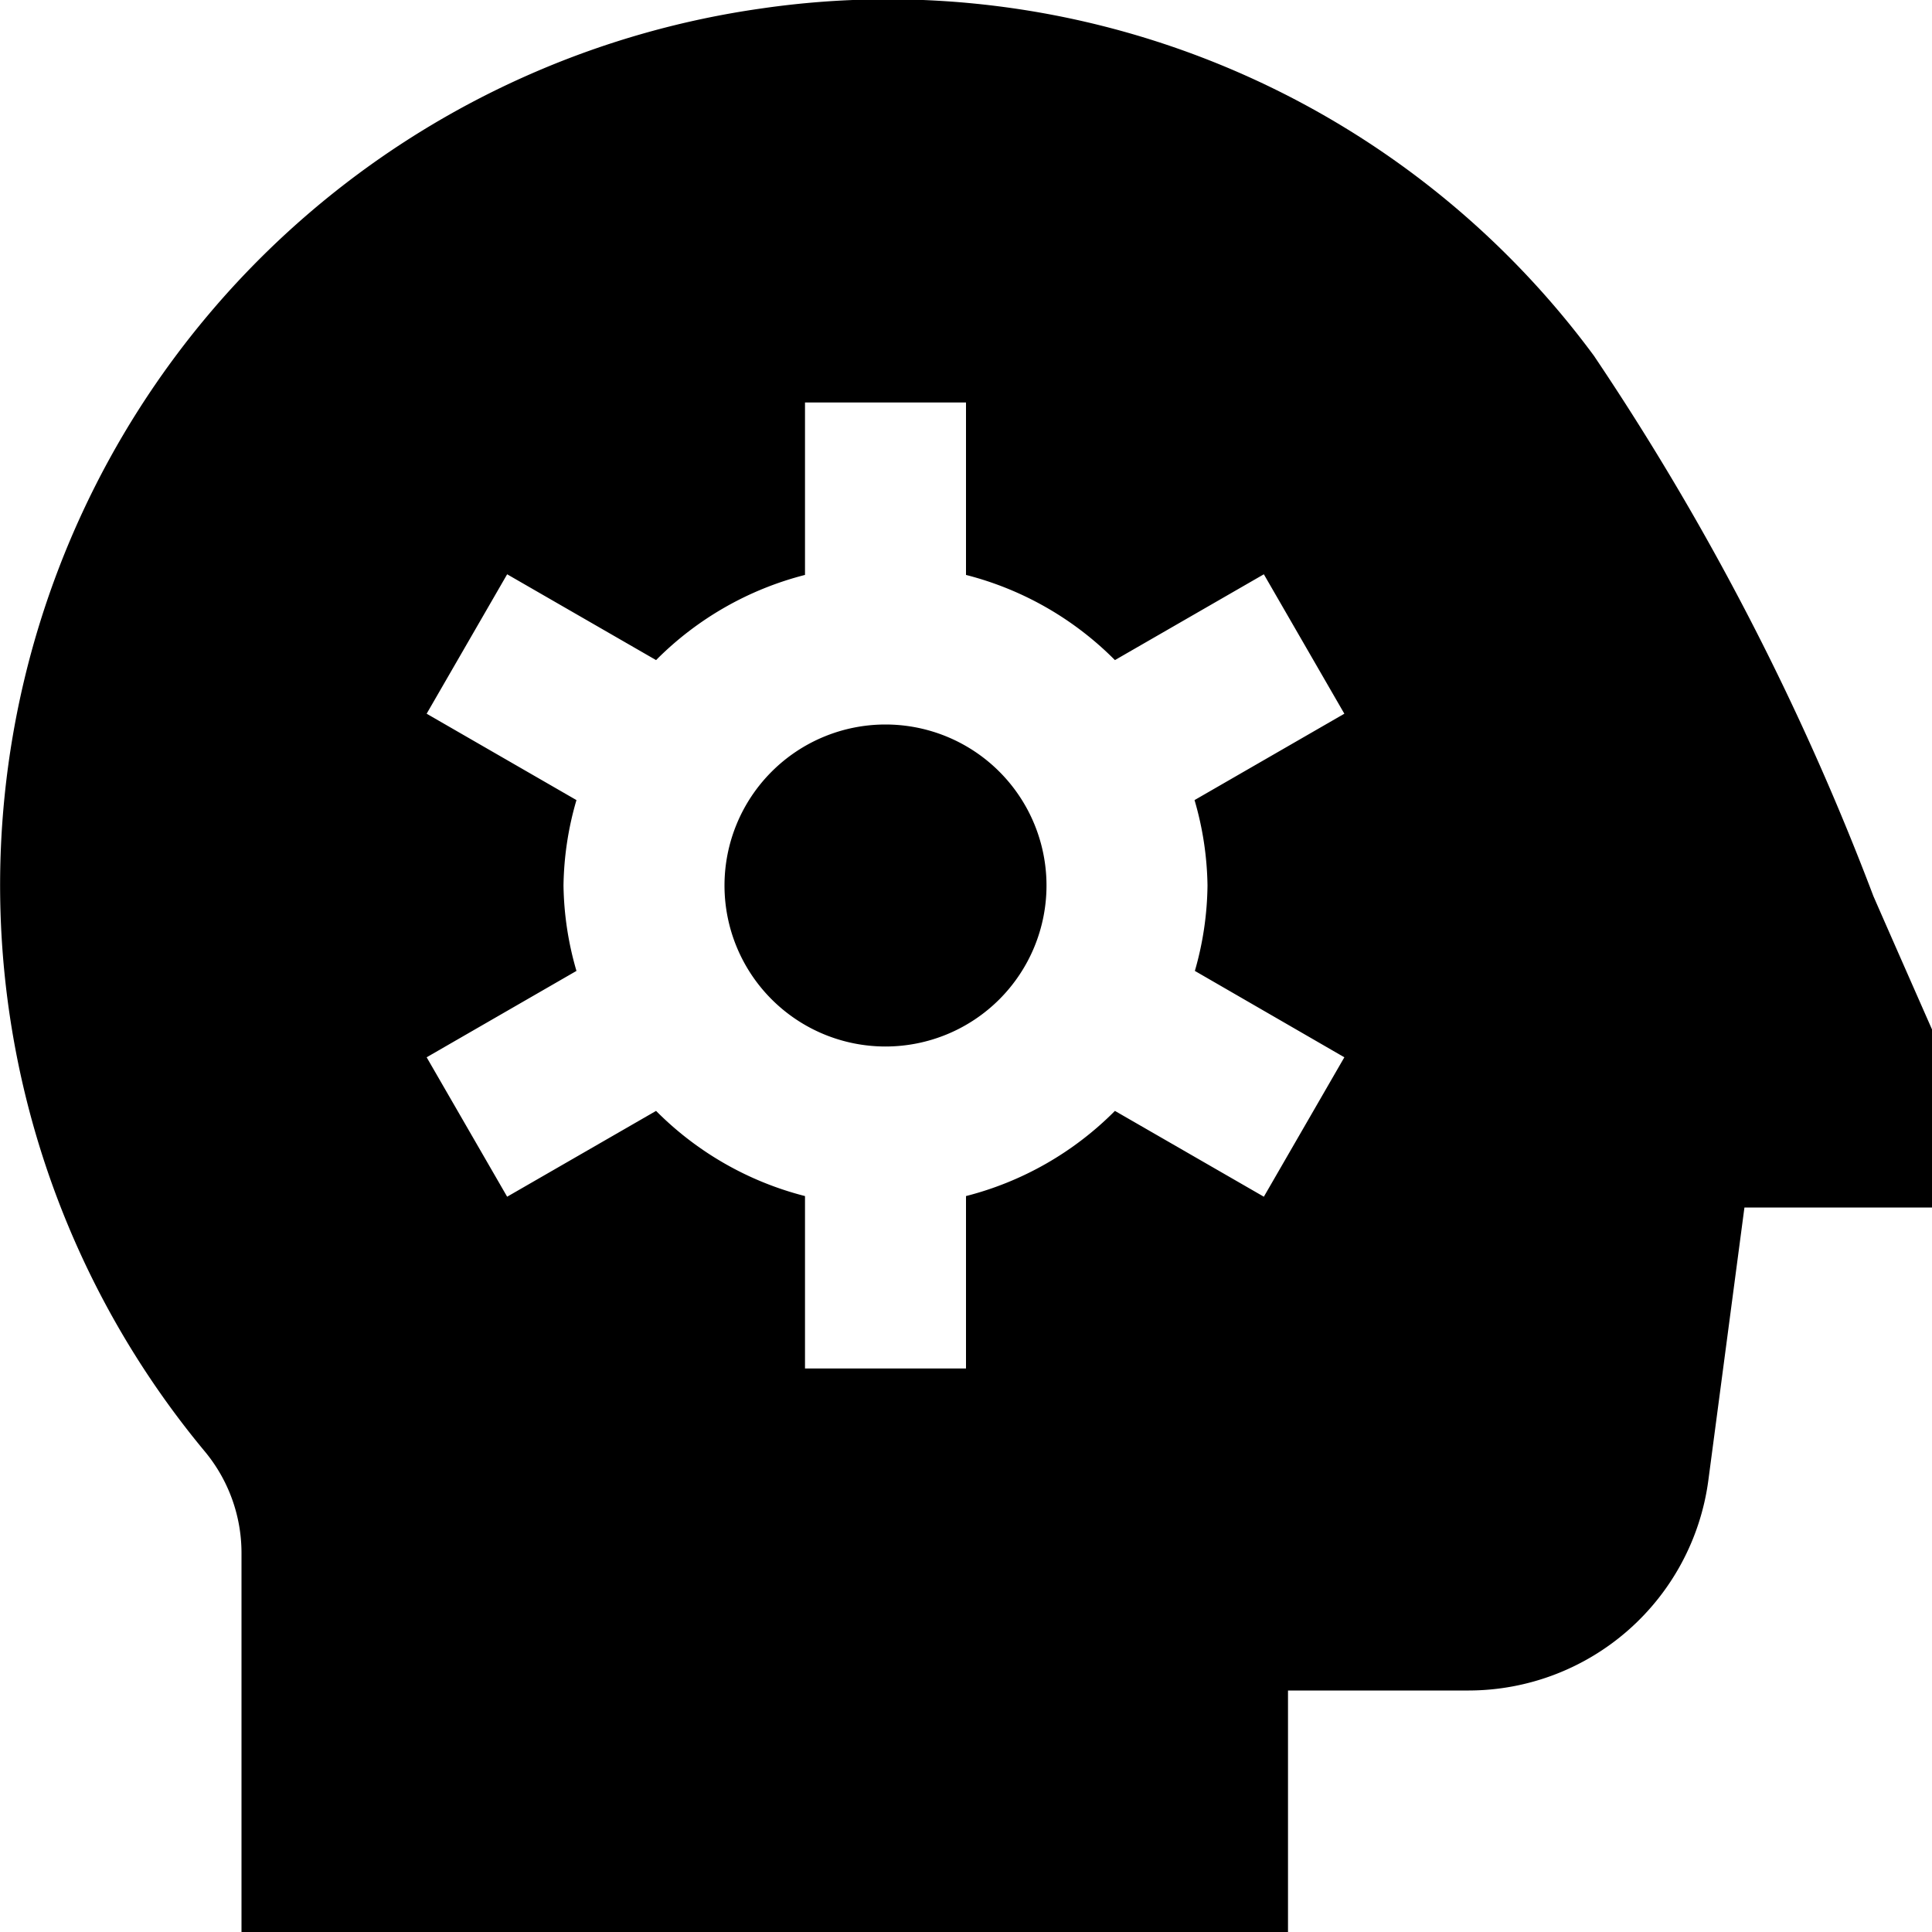 <svg xmlns="http://www.w3.org/2000/svg" id="Layer_1" data-name="Layer 1" viewBox="0 0 24 24" width="512" height="512"><path d="M13,11a2,2,0,1,1-2-2A2,2,0,0,1,13,11Zm11,1.788V15H21.67l-.449,3.394A3.008,3.008,0,0,1,18.247,21H16v3H3V19.291a1.974,1.974,0,0,0-.457-1.262A11,11,0,0,1,9.453.106,10.9,10.9,0,0,1,19.8,4.419a32.9,32.9,0,0,1,3.472,6.713C23.486,11.622,24,12.788,24,12.788ZM14.839,9.939,16.7,8.866l-1-1.732L13.85,8.2A4,4,0,0,0,12,7.142V5H10V7.142A4,4,0,0,0,8.15,8.2L6.3,7.134l-1,1.732L7.161,9.939A3.958,3.958,0,0,0,7,11a3.958,3.958,0,0,0,.161,1.061L5.3,13.134l1,1.732L8.15,13.8A4,4,0,0,0,10,14.858V17h2V14.858A4,4,0,0,0,13.85,13.8L15.7,14.866l1-1.732-1.857-1.073A3.958,3.958,0,0,0,15,11,3.958,3.958,0,0,0,14.839,9.939Z"></path></svg>